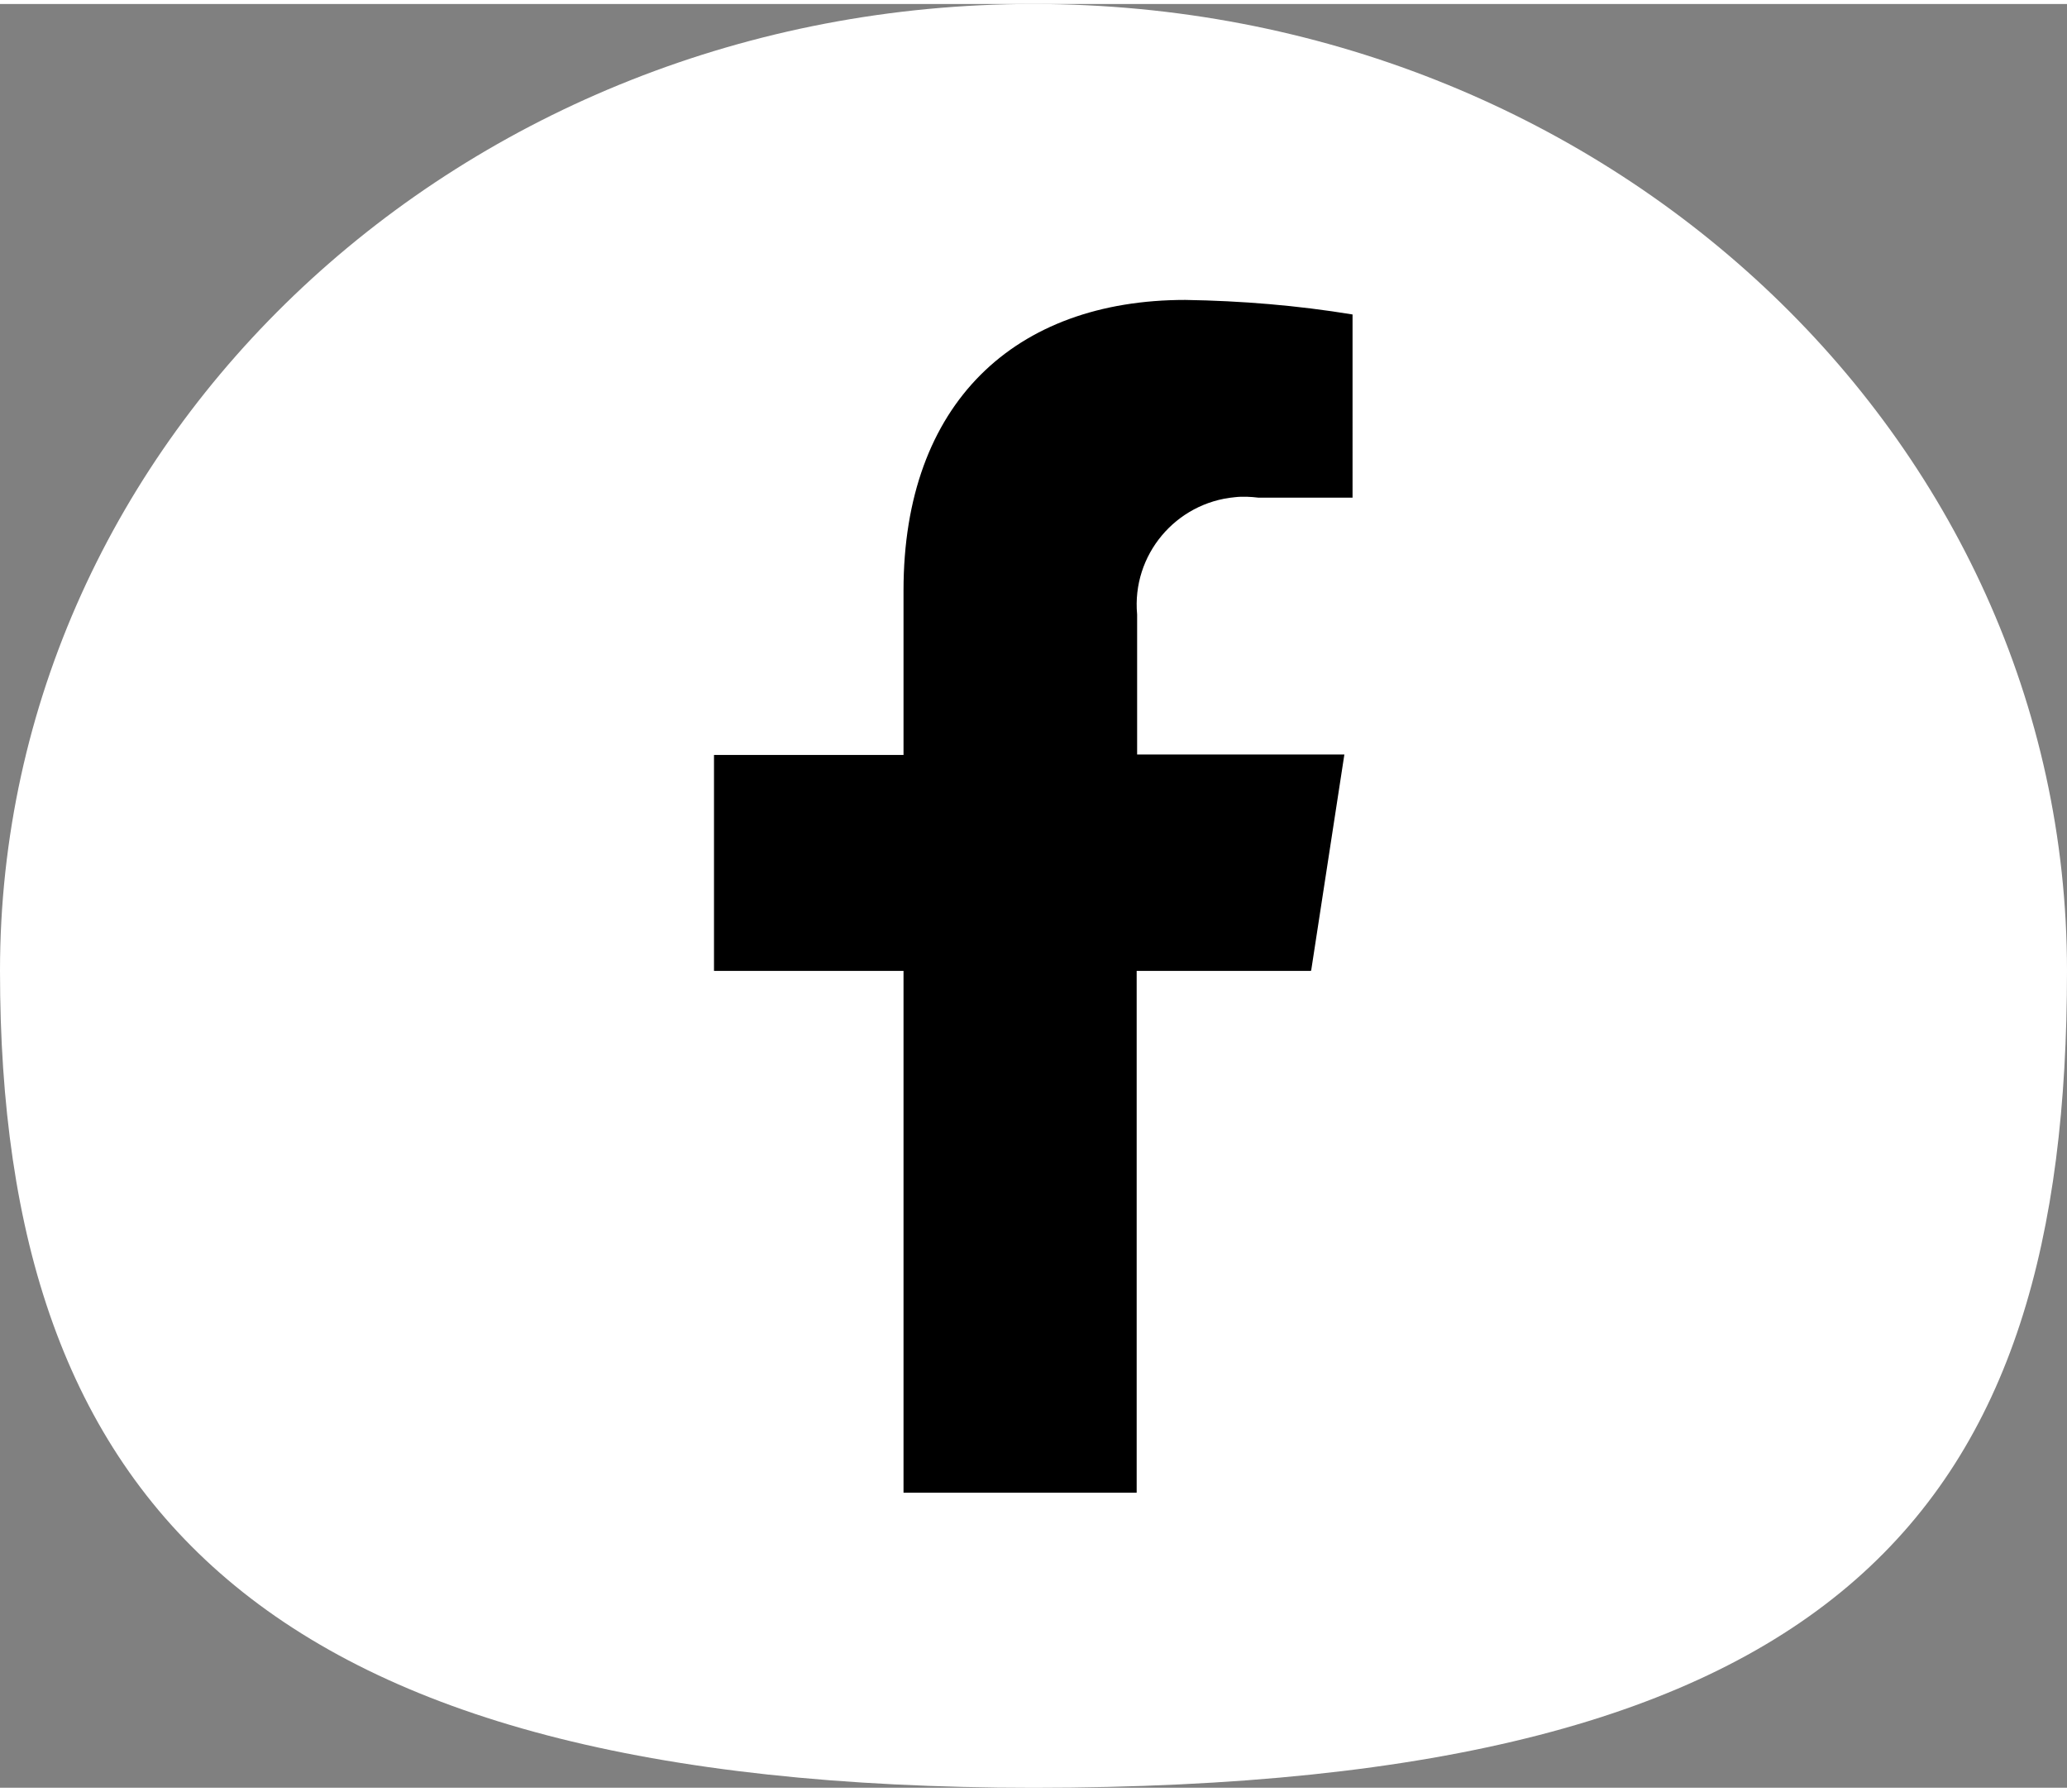 <?xml version="1.0" encoding="UTF-8"?>
<svg xmlns="http://www.w3.org/2000/svg" width="45" height="39" viewBox="0 0 45.48 39.24">
<rect x="0" y="0" width="45.48" height="39.24" fill="#808080" stroke="none"/>
<path fill="#fff" d="M45.48,21.27c0,11.75-4.82,17.97-22.74,17.97-16.97,0-22.74-6.22-22.74-17.97S10.18,0,22.74,0s22.74,9.52,22.74,21.27"/>
<path fill="#000" d="M28.85,21.26l.73-4.75h-4.56v-3.08c-.12-1.31,.85-2.46,2.15-2.58,.17-.02,.35-.01,.52,.01h2.07V6.83c-1.22-.2-2.44-.3-3.68-.32-3.75,0-6.2,2.27-6.2,6.39v3.62h-4.17v4.75h4.17v11.48h5.13v-11.48h3.83Z"/>
</svg>